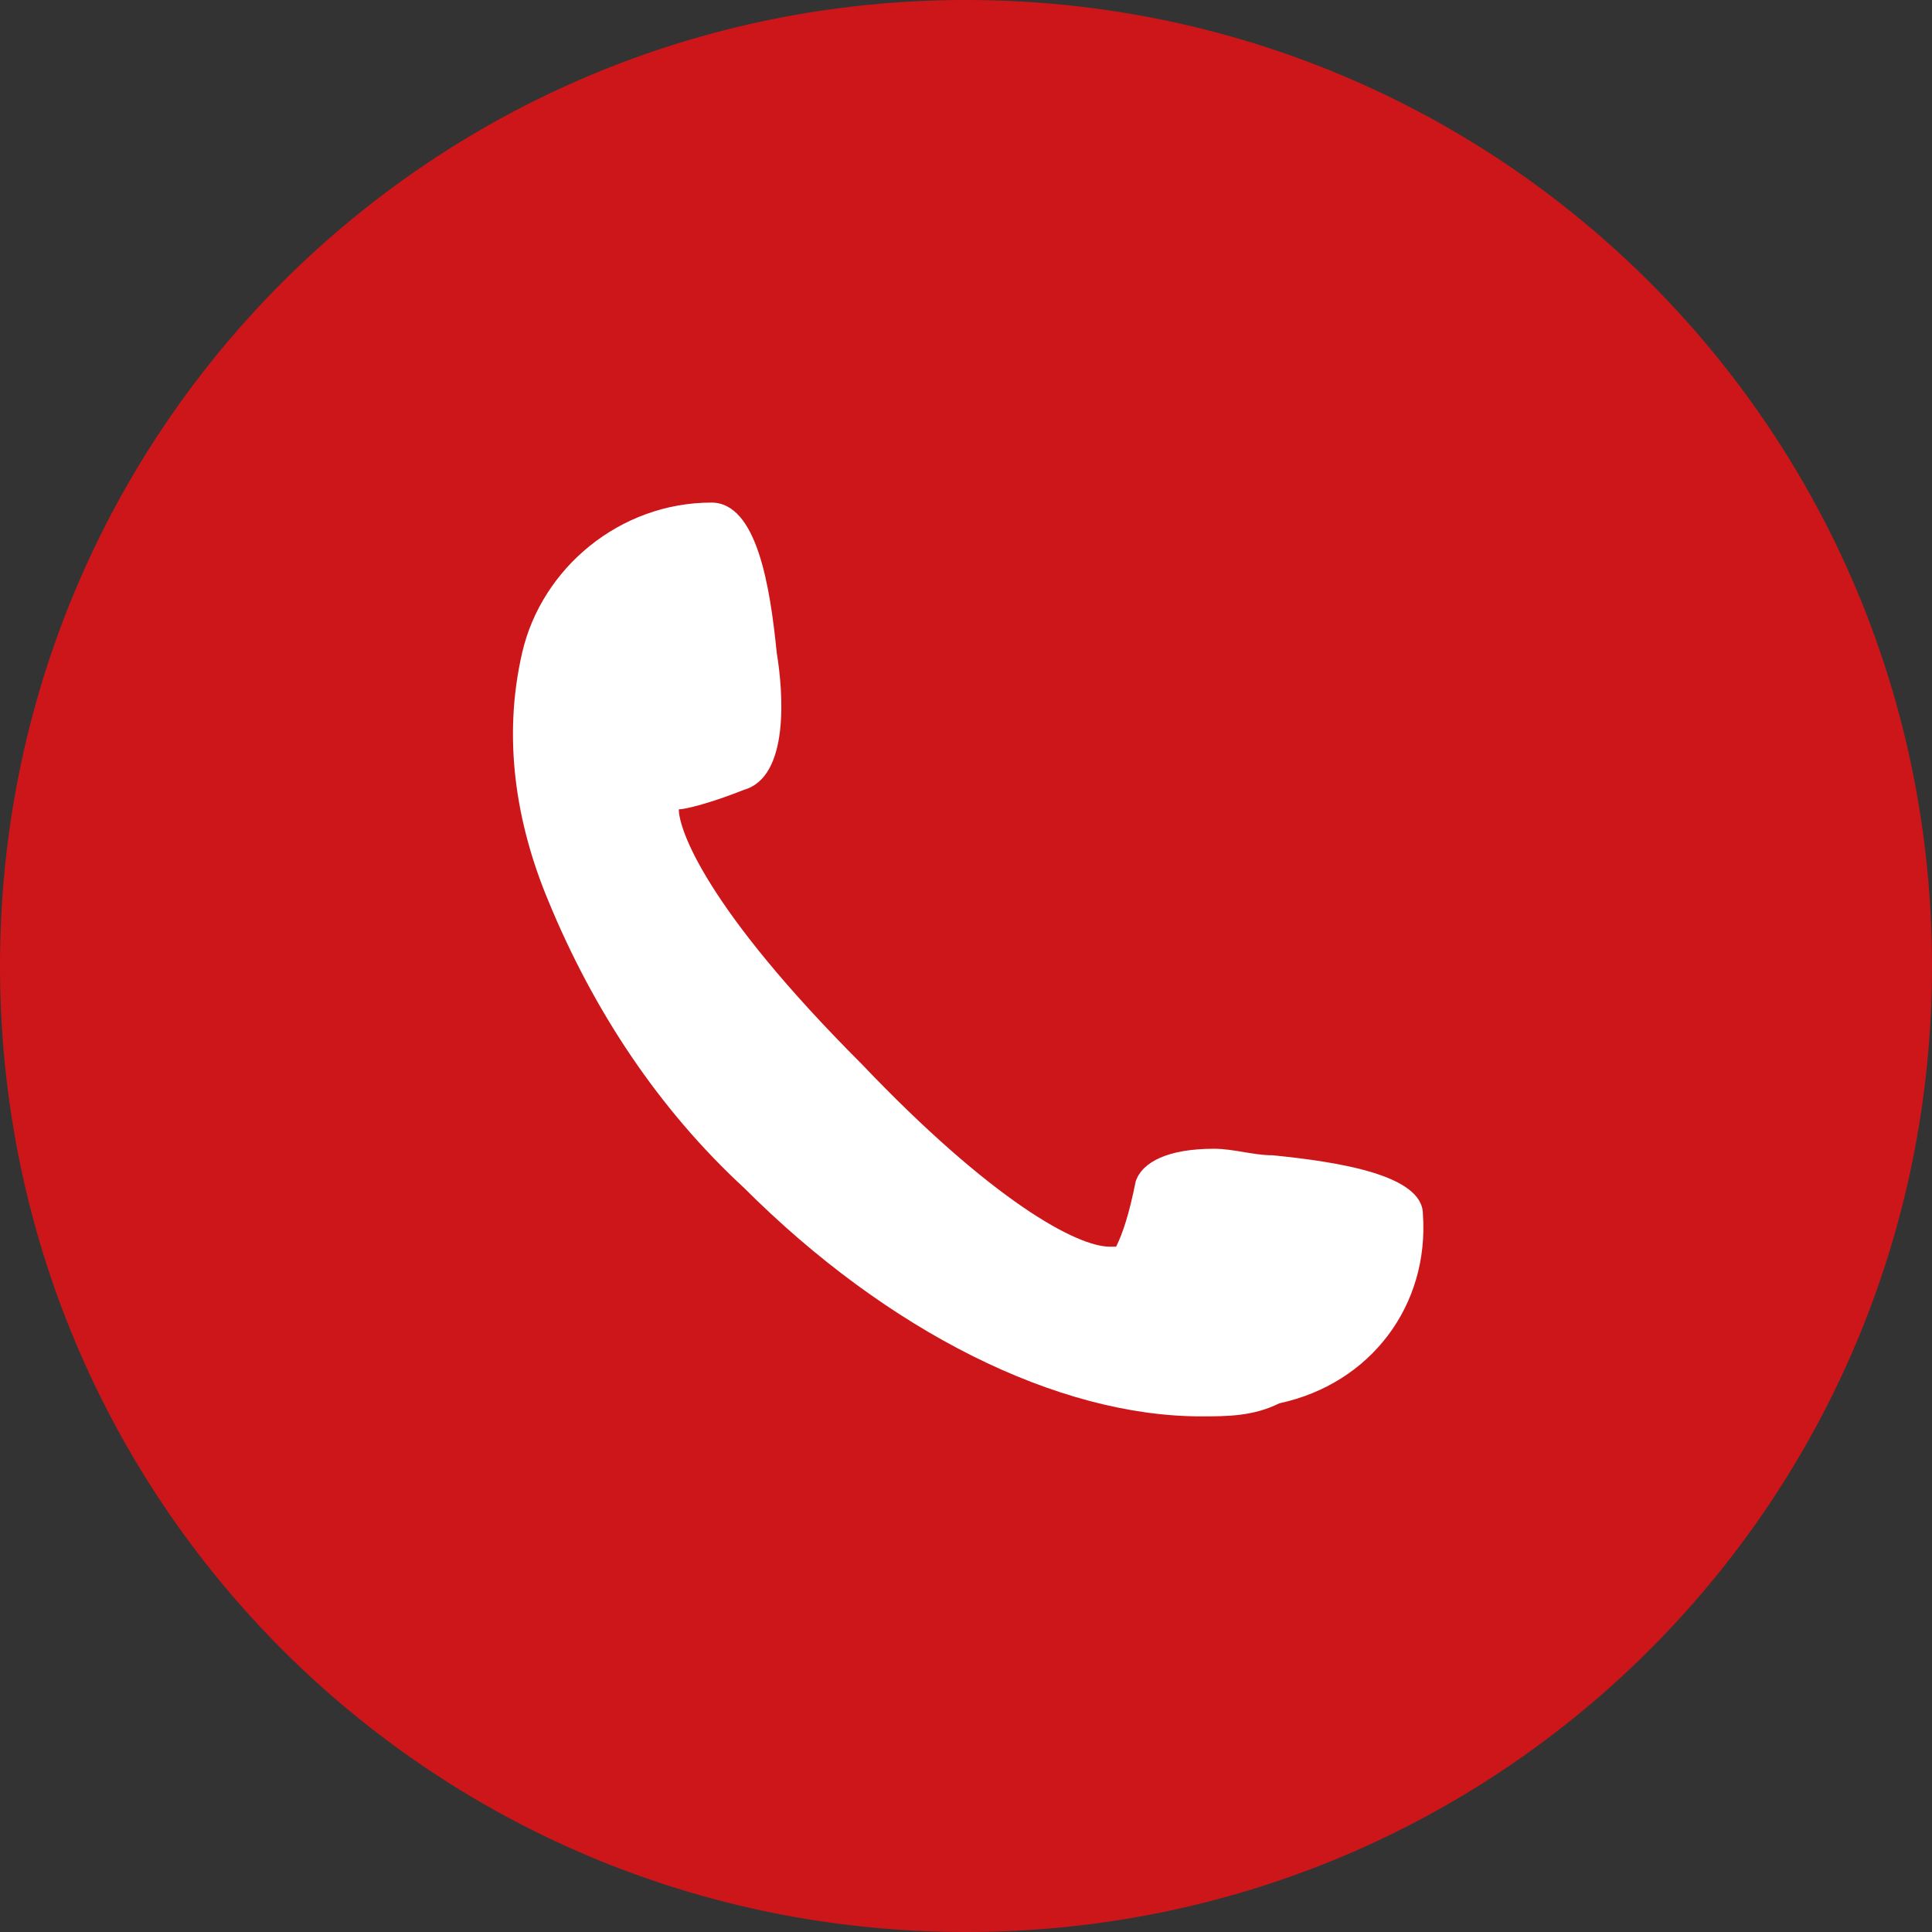 <?xml version="1.0" encoding="utf-8"?>
<!-- Generator: Adobe Illustrator 27.8.0, SVG Export Plug-In . SVG Version: 6.00 Build 0)  -->
<svg version="1.1" id="Group_81" xmlns="http://www.w3.org/2000/svg" xmlns:xlink="http://www.w3.org/1999/xlink" x="0px" y="0px"
	 viewBox="0 0 29.6 29.6" style="enable-background:new 0 0 29.6 29.6;" xml:space="preserve">
<rect x="0" y="0" width="29.6" height="29.6" fill="#333333" stroke="none"/>
<g>
	<defs>
		<rect id="SVGID_1_" width="29.6" height="29.6"/>
	</defs>
	<clipPath id="SVGID_00000041256713713312846350000000253615742664127880_">
		<use xlink:href="#SVGID_1_"  style="overflow:visible;"/>
	</clipPath>
	<g id="Group_63" style="clip-path:url(#SVGID_00000041256713713312846350000000253615742664127880_);">
		<path id="Path_109" style="fill:#CD1619;" d="M29.6,14.8C29.6,6.6,23,0,14.8,0C6.6,0,0,6.6,0,14.8s6.6,14.8,14.8,14.8h0
			C23,29.6,29.6,23,29.6,14.8"/>
		<path id="Path_110" style="fill:#FFFFFF;" d="M19.5,17.7L19.5,17.7c-0.3,0-0.6-0.1-0.9-0.1c-0.7,0-1.1,0.2-1.2,0.5
			c-0.1,0.5-0.2,0.8-0.3,1c0,0,0,0-0.1,0c-0.5,0-1.8-0.7-3.8-2.8c-2.4-2.4-2.8-3.6-2.8-3.9c0.1,0,0.5-0.1,1-0.3
			c0.7-0.2,0.6-1.5,0.5-2.1v0c-0.1-1-0.3-2.3-1-2.3C9.5,7.7,8.3,8.7,8,10c-0.3,1.3-0.1,2.6,0.4,3.8c0.7,1.7,1.7,3.2,3,4.4
			c2.2,2.2,4.8,3.5,7,3.5l0,0c0.4,0,0.8,0,1.2-0.2c1.4-0.3,2.3-1.5,2.2-2.9C21.8,18,20.5,17.8,19.5,17.7"/>
	</g>
</g>
</svg>
